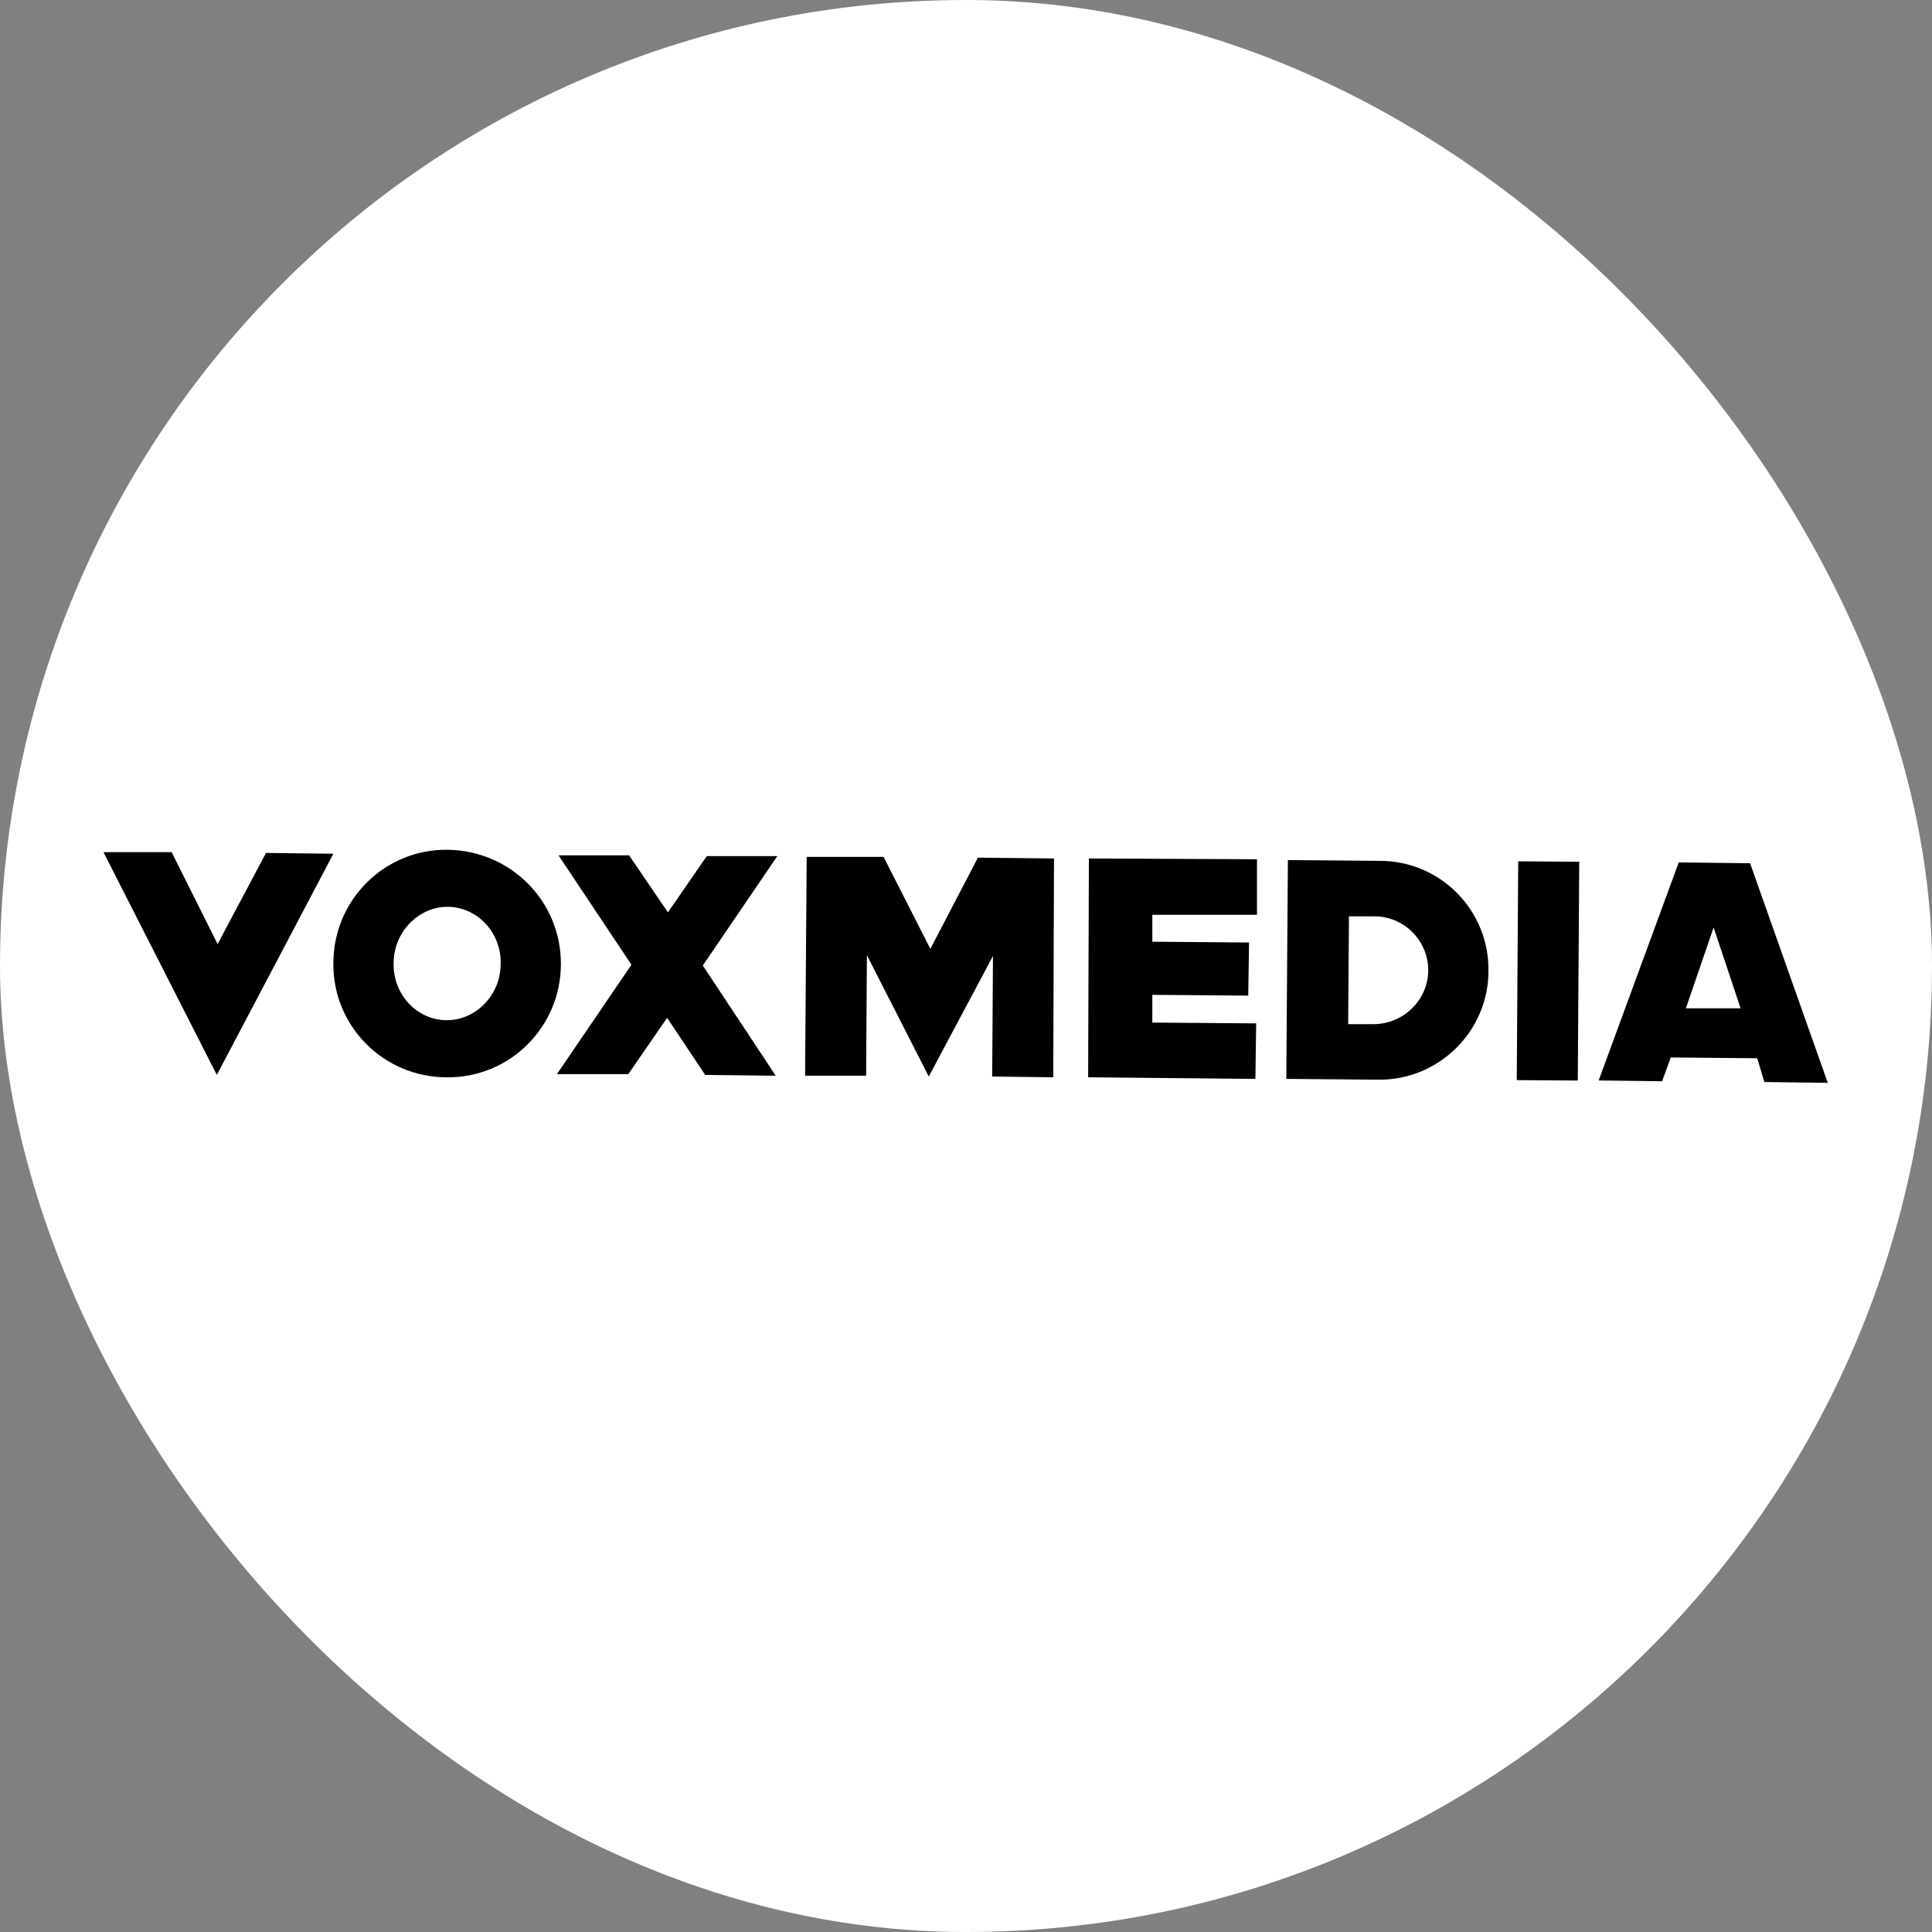 <svg width="56" height="56" viewBox="0 0 56 56" fill="none" xmlns="http://www.w3.org/2000/svg">
<rect x="0" y="0" width="56" height="56" fill="#808080" stroke="none"/>
<g clip-path="url(#clip0_1865_4724)">
<rect width="56" height="56" rx="28" fill="white"/>
<path d="M12.949 29.571C12.099 29.571 11.387 28.836 11.41 27.917C11.41 27.021 12.122 26.285 12.972 26.285C13.823 26.285 14.535 27.021 14.512 27.94C14.512 28.836 13.8 29.571 12.949 29.571ZM12.972 24.631C11.157 24.608 9.663 26.079 9.663 27.917C9.64 29.732 11.111 31.226 12.949 31.226C14.765 31.249 16.258 29.778 16.258 27.94C16.258 26.102 14.788 24.654 12.972 24.631Z" fill="black"/>
<path d="M19.337 29.502L20.44 31.157L22.485 31.18L20.371 27.986L22.531 24.815H20.486L19.36 26.446L18.234 24.792H16.189L18.303 27.963L16.143 31.134H18.211L19.337 29.502ZM4.975 24.7H2.999L6.285 31.157L9.663 24.746L7.71 24.723L6.308 27.365L4.975 24.7Z" fill="black"/>
<path d="M43.964 31.308L44.006 24.966L45.775 24.978L45.733 31.32L43.964 31.308ZM33.401 29.64V28.836L36.181 28.859L36.204 27.319L33.401 27.296V26.515H36.434V24.906L31.562 24.883L31.54 31.226L36.388 31.272L36.411 29.663L33.401 29.64ZM39.812 29.686H39.077L39.1 26.561H39.835C40.708 26.561 41.398 27.273 41.398 28.123C41.398 28.974 40.685 29.686 39.812 29.686ZM39.996 24.952L37.33 24.929L37.284 31.272L39.95 31.295C41.696 31.318 43.144 29.893 43.144 28.146C43.167 26.377 41.742 24.952 39.996 24.952ZM48.866 29.226L49.67 26.883L50.452 29.226H48.866ZM51.141 31.363L52.979 31.387L50.727 25.021L48.659 24.998L46.338 31.318L48.176 31.34L48.429 30.651L50.934 30.674L51.141 31.363ZM25.128 27.687L26.921 31.203L28.782 27.71L28.759 31.203L30.529 31.226L30.551 24.883L28.345 24.86L26.967 27.503L25.611 24.837H23.382L23.336 31.18H25.105L25.128 27.687Z" fill="black"/>
</g>
<defs>
<clipPath id="clip0_1865_4724">
<rect width="56" height="56" rx="28" fill="white"/>
</clipPath>
</defs>
</svg>
